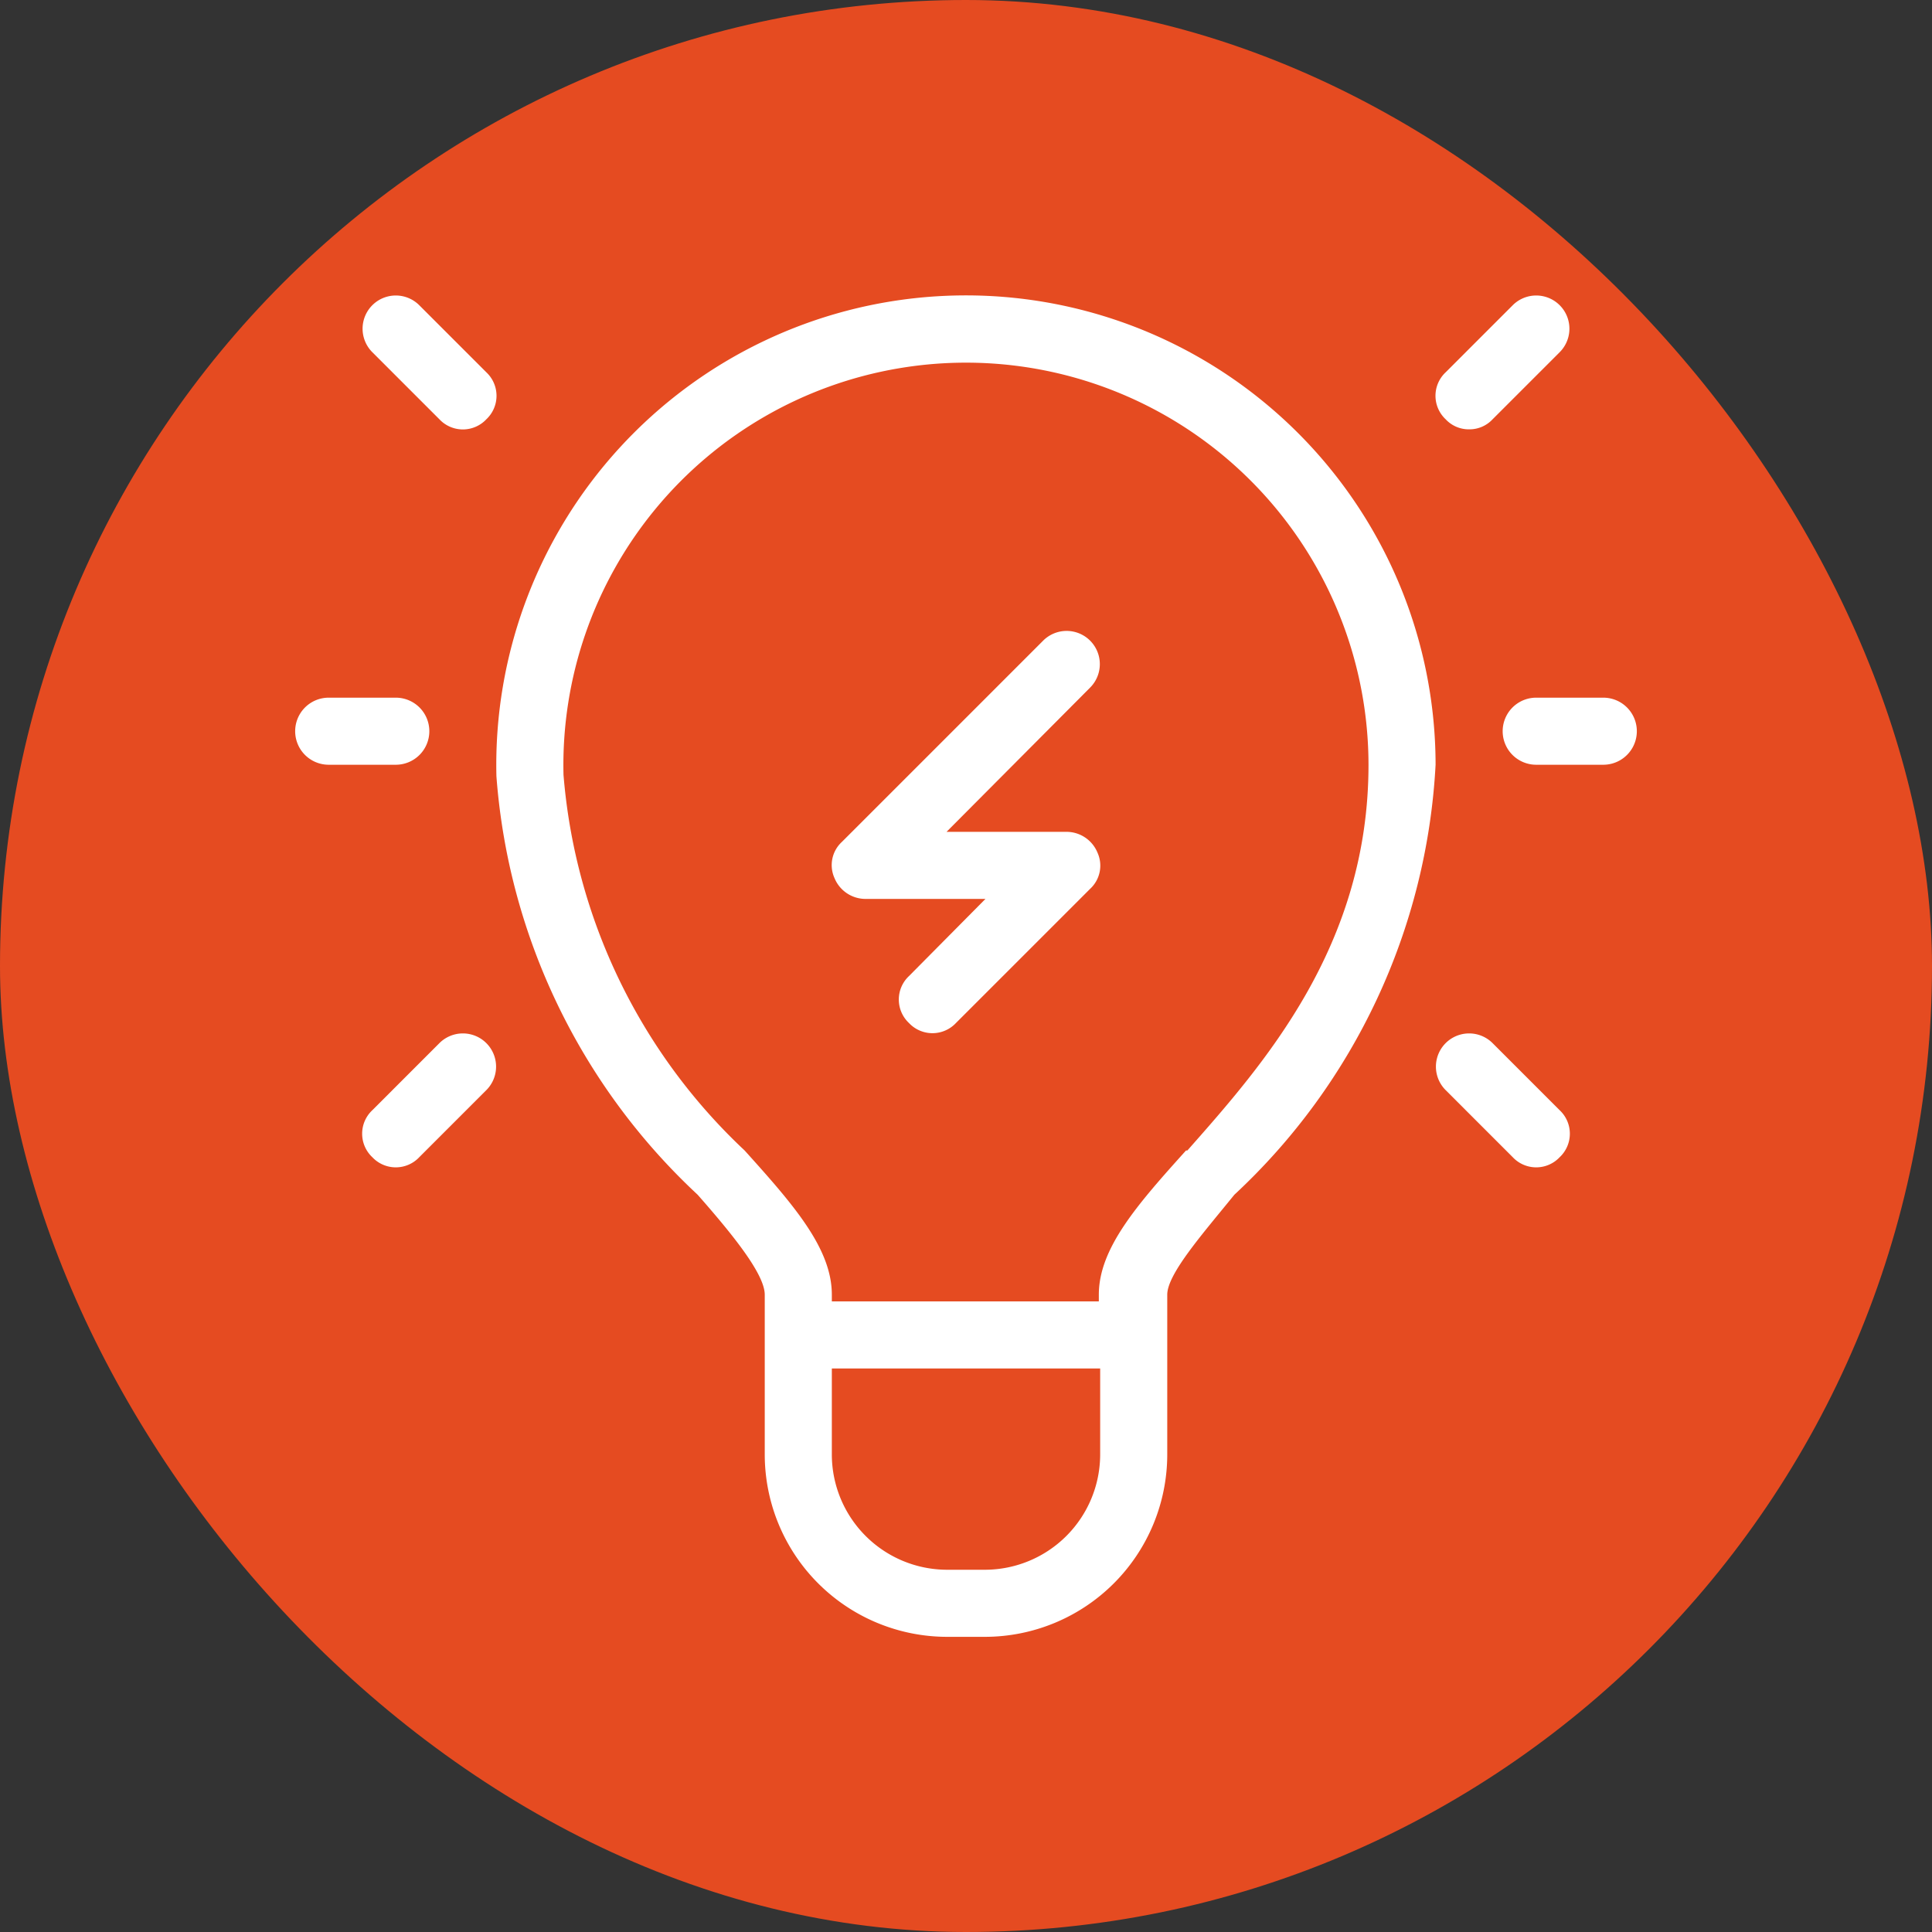 <svg xmlns="http://www.w3.org/2000/svg" fill="#ffffff" width="800px" height="800px" viewBox="-2.4 -2.4 28.80 28.80" stroke="#ffffff" stroke-width="0" transform="matrix(1, 0, 0, 1, 0, 0)"><rect x="-2.4" y="-2.4" width="28.80" height="28.80" fill="#333333" stroke="none"/><g id="SVGRepo_bgCarrier" stroke-width="0"><rect x="-2.4" y="-2.4" width="28.80" height="28.80" rx="14.4" fill="#E54B21"></rect></g><g id="SVGRepo_tracerCarrier" stroke-linecap="round" stroke-linejoin="round"></g><g id="SVGRepo_iconCarrier"><title></title><g id="idea"><path d="M16.52,3.66A7,7,0,0,0,5,9.17a9.49,9.49,0,0,0,3,6.24c.51.58,1,1.18,1,1.49v2.38A2.72,2.72,0,0,0,11.72,22h.56A2.72,2.72,0,0,0,15,19.28V16.9c0-.31.53-.91,1-1.49A9.43,9.43,0,0,0,19,9,7,7,0,0,0,16.52,3.66ZM12.28,21h-.56A1.72,1.72,0,0,1,10,19.28V18h4v1.28A1.72,1.72,0,0,1,12.28,21Zm3-6.25c-.73.81-1.3,1.46-1.3,2.15V17H10v-.1c0-.69-.57-1.34-1.3-2.15A8.63,8.63,0,0,1,6,9.15a6,6,0,0,1,5-6.06A6,6,0,0,1,18,9C18,11.7,16.44,13.46,15.3,14.75Z"></path><path d="M21.5,8h-1a.5.5,0,0,0,0,1h1a.5.5,0,0,0,0-1Z"></path><path d="M4,8.5A.5.5,0,0,0,3.5,8h-1a.5.5,0,0,0,0,1h1A.5.5,0,0,0,4,8.5Z"></path><path d="M3.85,2.15a.49.49,0,0,0-.7.7l1,1a.48.48,0,0,0,.7,0,.48.48,0,0,0,0-.7Z"></path><path d="M19.5,4a.47.47,0,0,0,.35-.15l1-1a.49.49,0,0,0-.7-.7l-1,1a.48.48,0,0,0,0,.7A.47.47,0,0,0,19.5,4Z"></path><path d="M19.85,13.15a.49.49,0,0,0-.7.7l1,1a.48.48,0,0,0,.7,0,.48.48,0,0,0,0-.7Z"></path><path d="M4.15,13.15l-1,1a.48.48,0,0,0,0,.7.48.48,0,0,0,.7,0l1-1a.49.49,0,0,0-.7-.7Z"></path><path d="M13.15,7.15l-3,3a.47.47,0,0,0-.11.54.5.5,0,0,0,.46.31h1.79l-1.14,1.15a.48.48,0,0,0,0,.7.48.48,0,0,0,.7,0l2-2a.47.47,0,0,0,.11-.54A.5.5,0,0,0,13.5,10H11.71l2.14-2.15a.49.49,0,0,0-.7-.7Z"></path></g></g></svg>